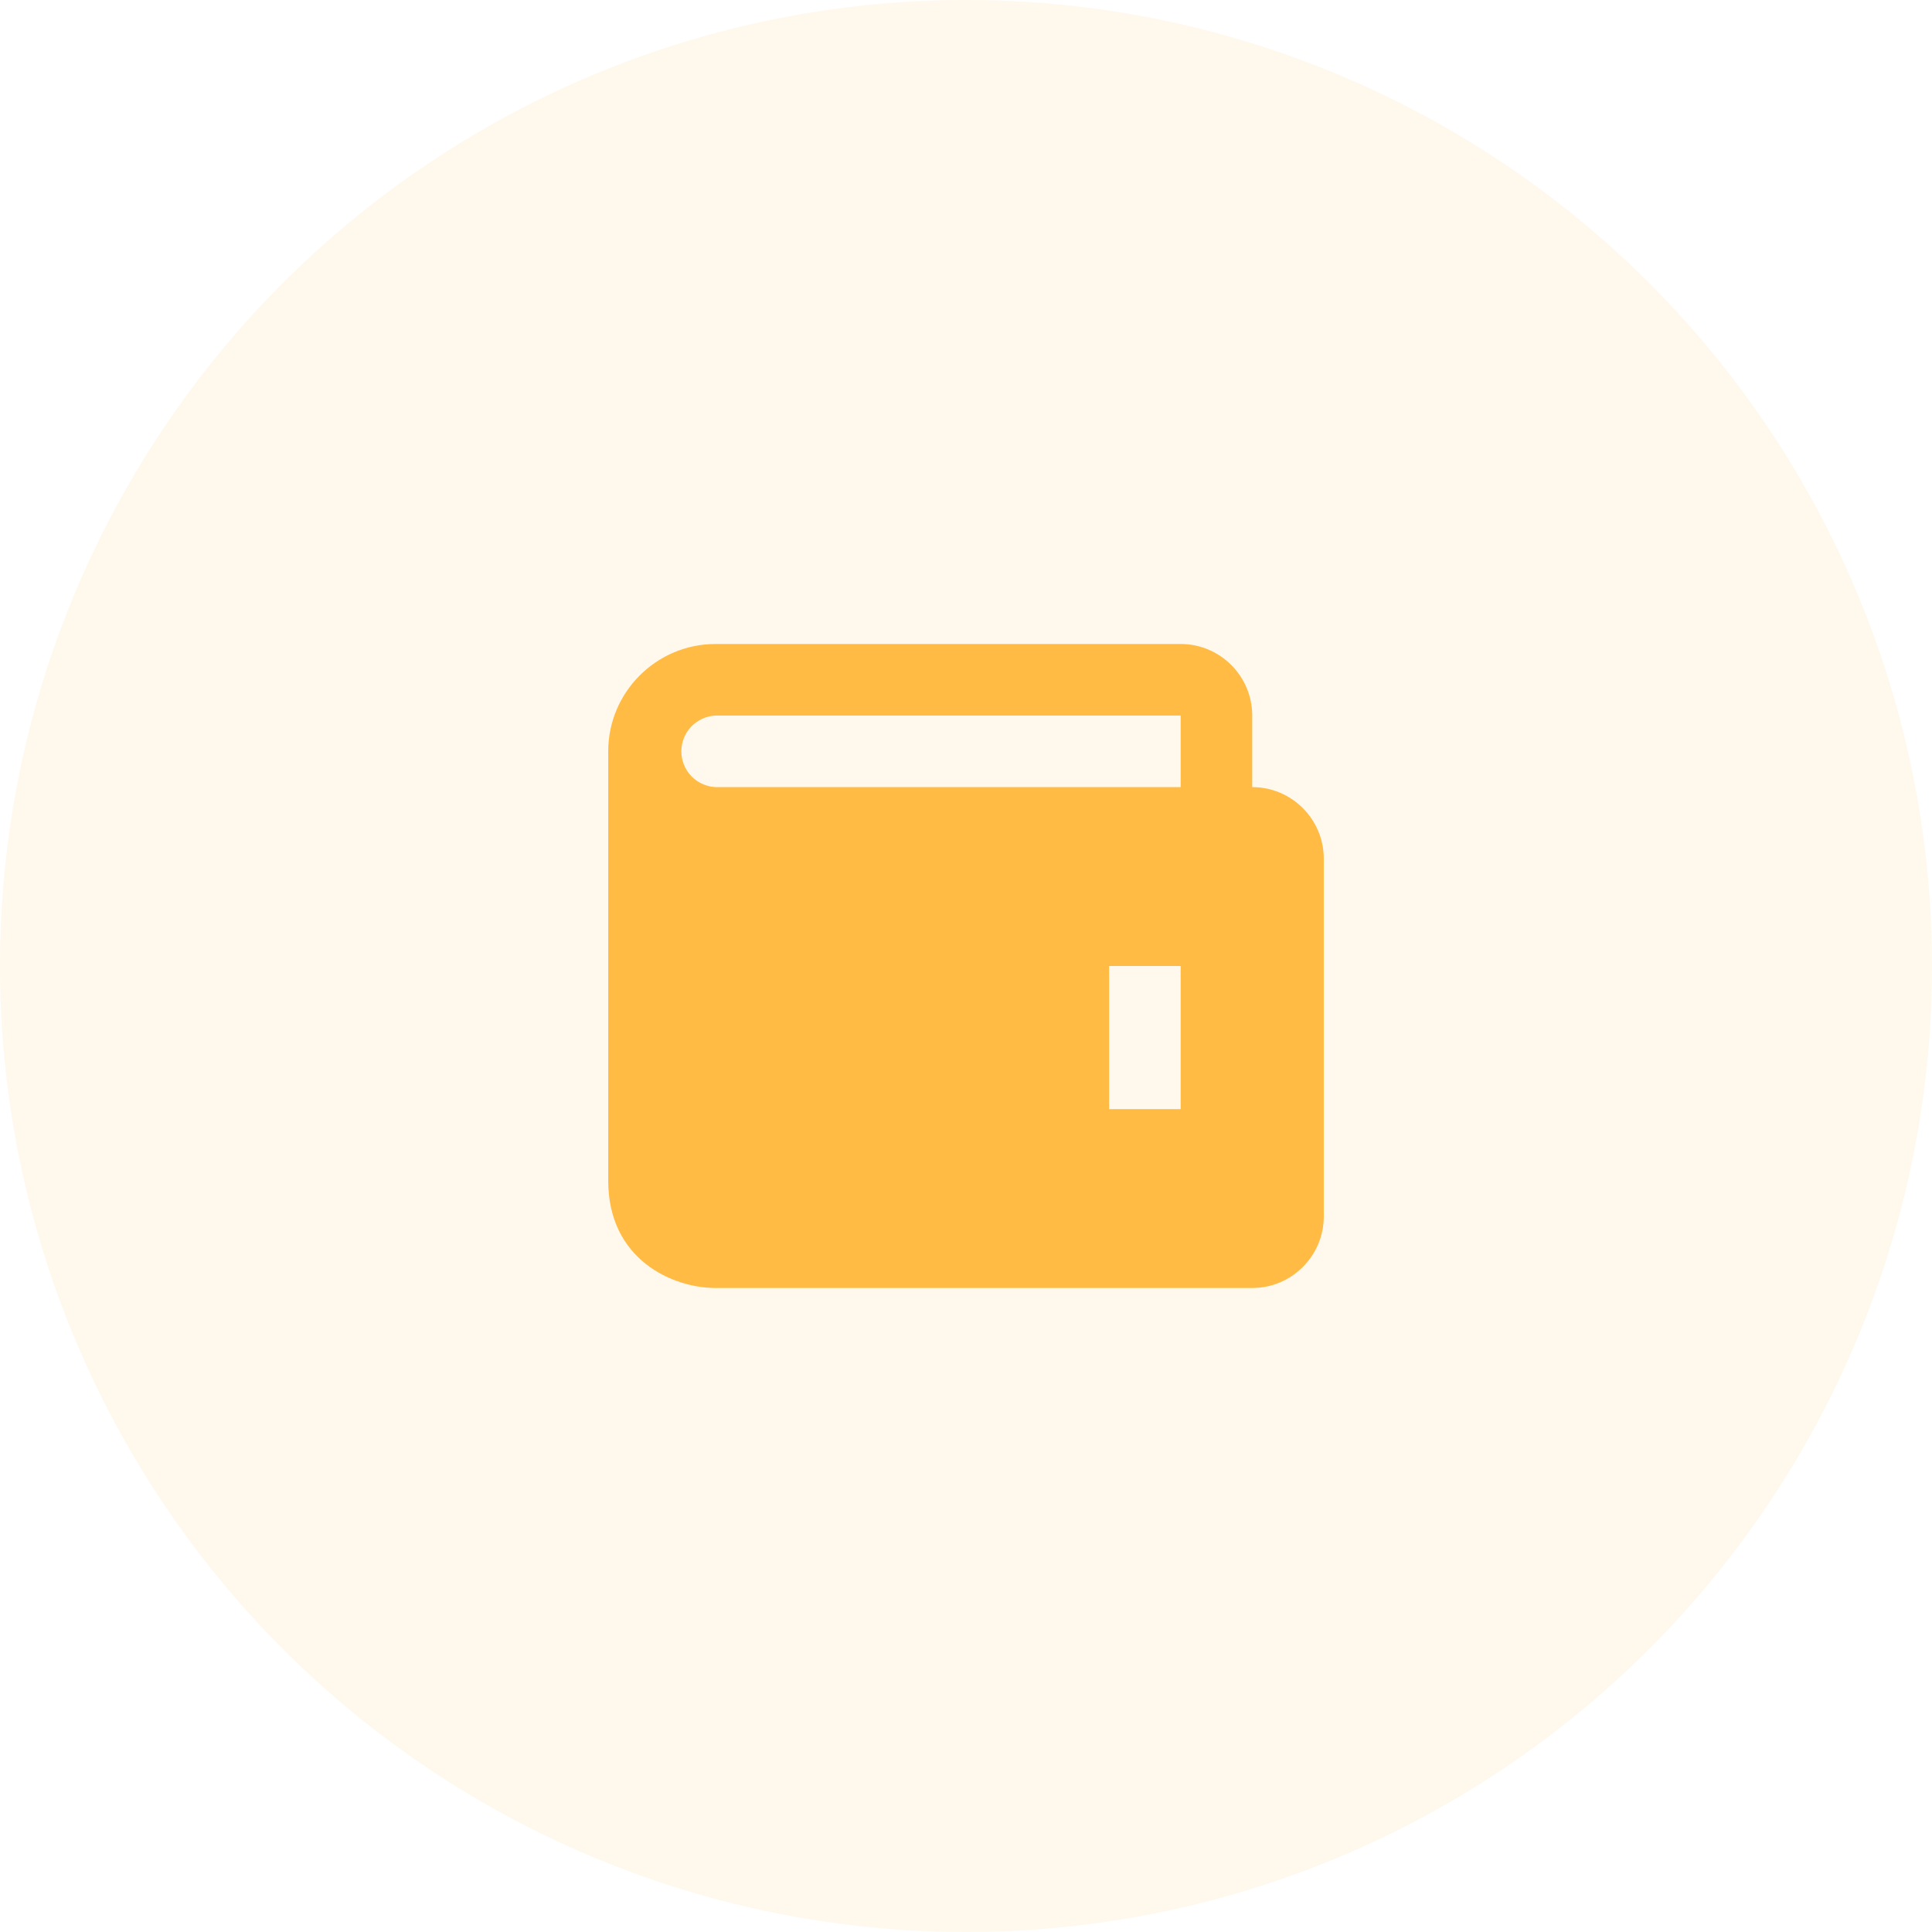 <svg width="54" height="54" viewBox="0 0 54 54" fill="none" xmlns="http://www.w3.org/2000/svg">
<circle cx="27" cy="27" r="27" fill="#FFBB44" fill-opacity="0.1"/>
<path d="M35 22V20C35 18.897 34.103 18 33 18H20C18.346 18 17 19.346 17 21V33C17 35.201 18.794 36 20 36H35C36.103 36 37 35.103 37 34V24C37 22.897 36.103 22 35 22ZM33 31H31V27H33V31ZM20 22C19.743 21.988 19.5 21.878 19.321 21.692C19.143 21.506 19.044 21.258 19.044 21C19.044 20.742 19.143 20.494 19.321 20.308C19.5 20.122 19.743 20.012 20 20H33V22H20Z" fill="#FFBB44"/>
</svg>
